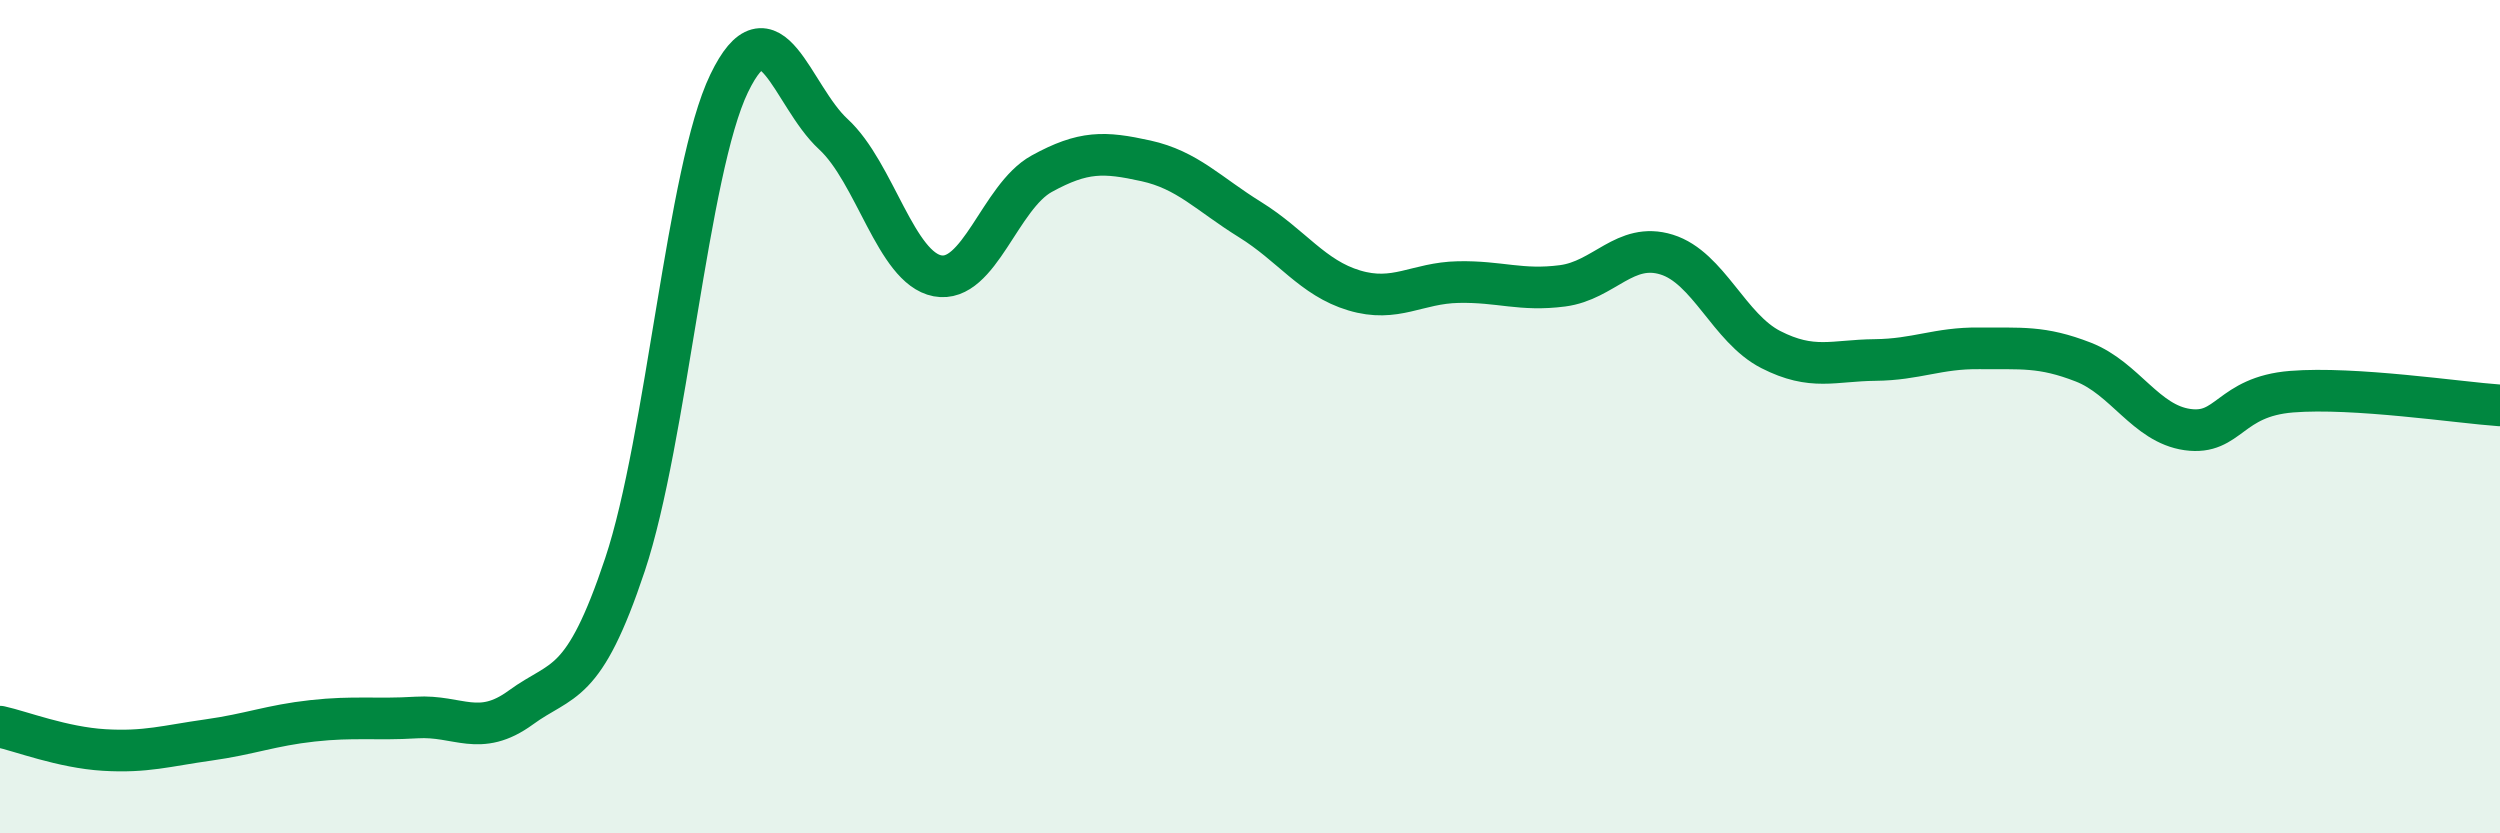 
    <svg width="60" height="20" viewBox="0 0 60 20" xmlns="http://www.w3.org/2000/svg">
      <path
        d="M 0,17.44 C 0.5,17.55 1.5,17.94 2.5,18 C 3.5,18.06 4,17.9 5,17.76 C 6,17.62 6.5,17.41 7.5,17.3 C 8.5,17.19 9,17.28 10,17.22 C 11,17.16 11.5,17.71 12.5,16.98 C 13.5,16.25 14,16.55 15,13.55 C 16,10.55 16.5,4.07 17.5,2 C 18.5,-0.07 19,2.3 20,3.22 C 21,4.14 21.5,6.43 22.5,6.62 C 23.5,6.81 24,4.72 25,4.17 C 26,3.62 26.5,3.64 27.5,3.86 C 28.5,4.08 29,4.65 30,5.27 C 31,5.89 31.5,6.67 32.5,6.97 C 33.5,7.27 34,6.79 35,6.77 C 36,6.75 36.5,6.99 37.5,6.86 C 38.5,6.73 39,5.8 40,6.11 C 41,6.42 41.5,7.88 42.5,8.39 C 43.5,8.9 44,8.65 45,8.64 C 46,8.63 46.5,8.35 47.5,8.36 C 48.5,8.37 49,8.3 50,8.69 C 51,9.08 51.5,10.17 52.5,10.31 C 53.5,10.45 53.5,9.52 55,9.4 C 56.5,9.28 59,9.66 60,9.73L60 20L0 20Z"
        fill="#008740"
        opacity="0.1"
        stroke-linecap="round"
        stroke-linejoin="round"
      />
      <path
        d="M 0,17.44 C 0.5,17.55 1.5,17.94 2.5,18 C 3.5,18.06 4,17.9 5,17.76 C 6,17.62 6.5,17.41 7.5,17.3 C 8.5,17.19 9,17.28 10,17.22 C 11,17.16 11.5,17.71 12.5,16.98 C 13.5,16.25 14,16.55 15,13.55 C 16,10.55 16.5,4.07 17.5,2 C 18.5,-0.07 19,2.3 20,3.22 C 21,4.14 21.5,6.43 22.5,6.62 C 23.5,6.81 24,4.72 25,4.17 C 26,3.62 26.5,3.64 27.5,3.86 C 28.5,4.08 29,4.65 30,5.27 C 31,5.89 31.5,6.67 32.5,6.97 C 33.5,7.27 34,6.79 35,6.77 C 36,6.75 36.5,6.99 37.5,6.86 C 38.5,6.73 39,5.8 40,6.11 C 41,6.42 41.5,7.88 42.5,8.39 C 43.5,8.9 44,8.65 45,8.64 C 46,8.63 46.5,8.35 47.5,8.36 C 48.5,8.37 49,8.3 50,8.69 C 51,9.08 51.5,10.17 52.5,10.31 C 53.5,10.45 53.5,9.52 55,9.4 C 56.5,9.28 59,9.66 60,9.73"
        stroke="#008740"
        stroke-width="1"
        fill="none"
        stroke-linecap="round"
        stroke-linejoin="round"
      />
    </svg>
  
